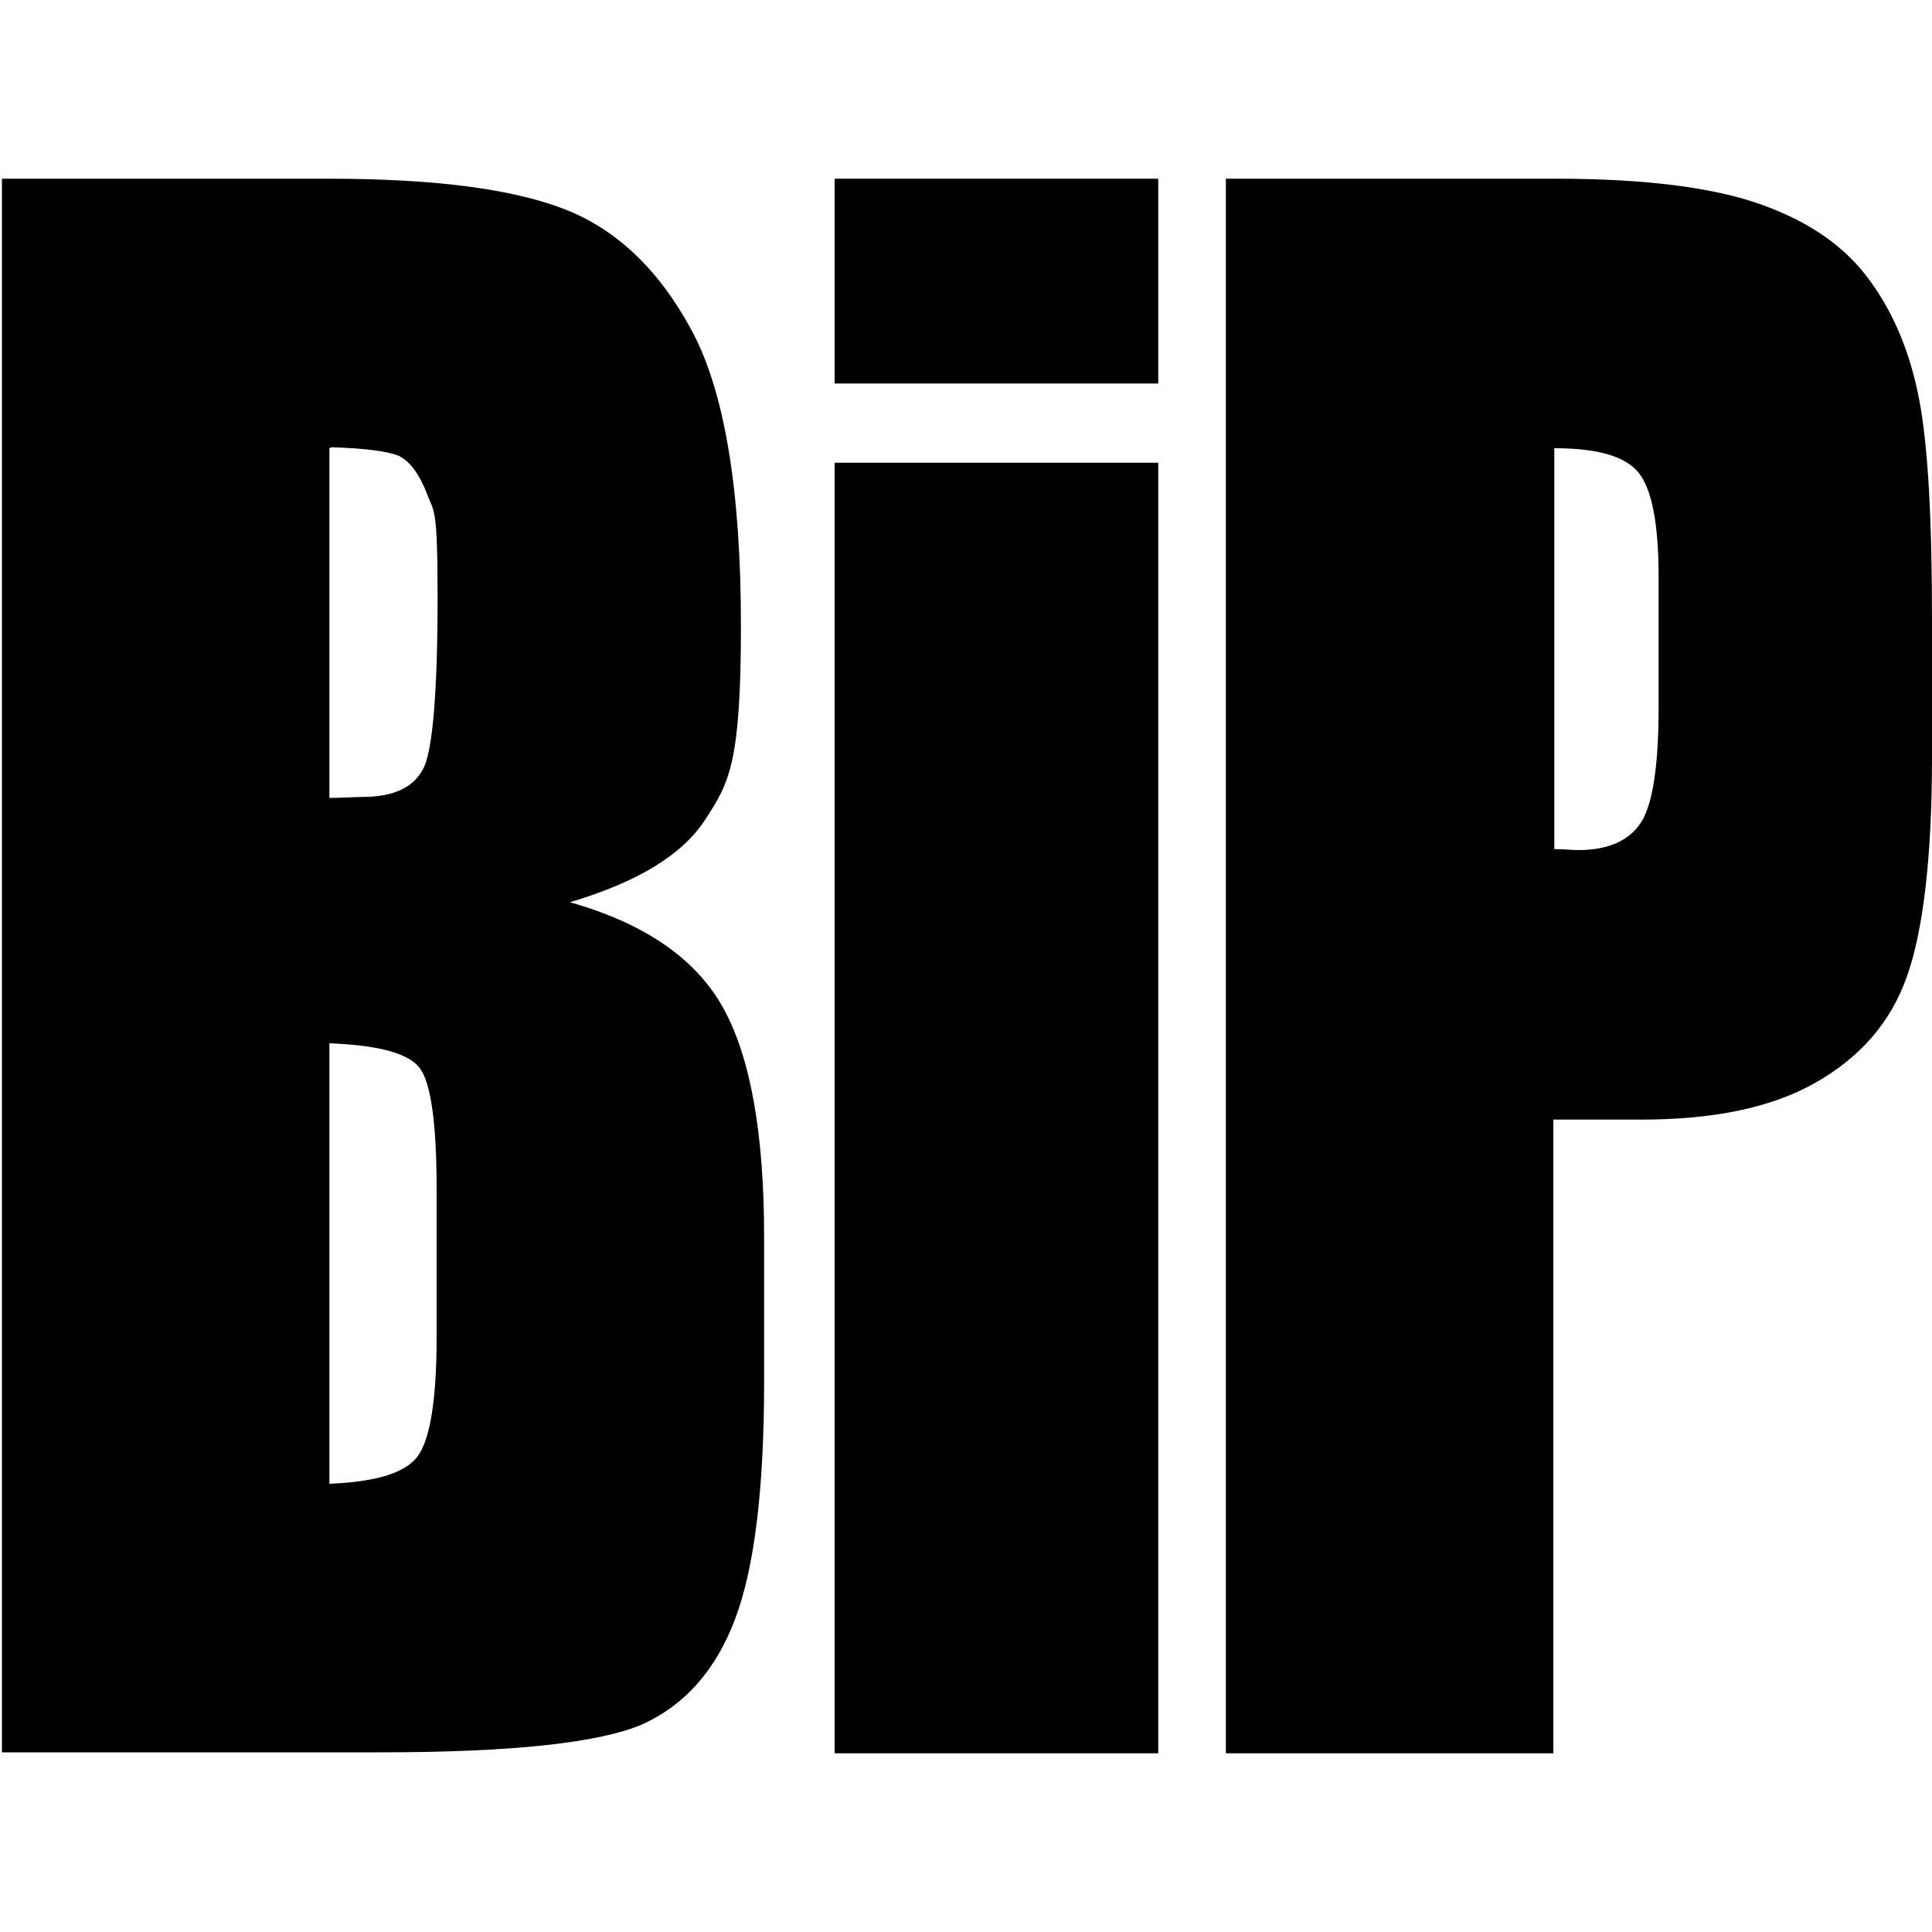 <?xml version="1.0" encoding="UTF-8"?>
<svg id="Capa_1" xmlns="http://www.w3.org/2000/svg" xmlns:svgjs="http://svgjs.dev/svgjs" version="1.1" viewBox="0 0 200 200">
  <!-- Generator: Adobe Illustrator 29.7.1, SVG Export Plug-In . SVG Version: 2.1.1 Build 8)  -->
  <path d="M.2,18.5h33.8c10.7,0,18.8,1,24.3,3.1,5.5,2.1,9.9,6.3,13.3,12.6,3.4,6.3,5.1,16.5,5.1,30.6s-1.2,16.2-3.6,19.9c-2.4,3.8-7.1,6.6-14.1,8.7,7.8,2.2,13.1,5.9,15.9,11,2.8,5.1,4.2,13,4.2,23.6v15.1c0,11-1,19.2-3,24.5-2,5.3-5.2,8.9-9.6,10.9-4.4,1.9-13.4,2.9-27,2.9H.2V18.5ZM34.1,46.4v36.2c1.4,0,2.6-.1,3.4-.1,3.3,0,5.4-1,6.4-3.1.9-2,1.4-7.9,1.4-17.6s-.4-8.7-1.1-10.7c-.8-2-1.7-3.3-2.9-3.9-1.2-.5-3.6-.8-7-.9ZM34.1,108v45.6c4.8-.2,7.8-1.1,9.1-2.8,1.3-1.7,2-5.8,2-12.4v-15.2c0-7-.6-11.2-1.8-12.7-1.2-1.5-4.3-2.3-9.3-2.5Z"/>
  <path d="M119.9,18.5v21.2h-33.5v-21.2h33.5ZM119.9,47.9v133.6h-33.5V47.9h33.5Z"/>
  <path d="M127,18.5h34.1c9.2,0,16.3.9,21.3,2.7,5,1.8,8.7,4.4,11.2,7.9,2.5,3.4,4.2,7.6,5.1,12.4s1.3,12.4,1.3,22.6v14.2c0,10.4-.9,18-2.6,22.8-1.7,4.8-4.9,8.4-9.5,11-4.6,2.6-10.6,3.8-18,3.8h-9.1v65.6h-33.9V18.5ZM160.9,46.4v41.5c1,0,1.8.1,2.5.1,3.1,0,5.3-1,6.5-2.9,1.2-1.9,1.8-5.9,1.8-11.9v-13.4c0-5.6-.7-9.2-2.1-10.9-1.4-1.7-4.3-2.5-8.7-2.5Z"/>
</svg>